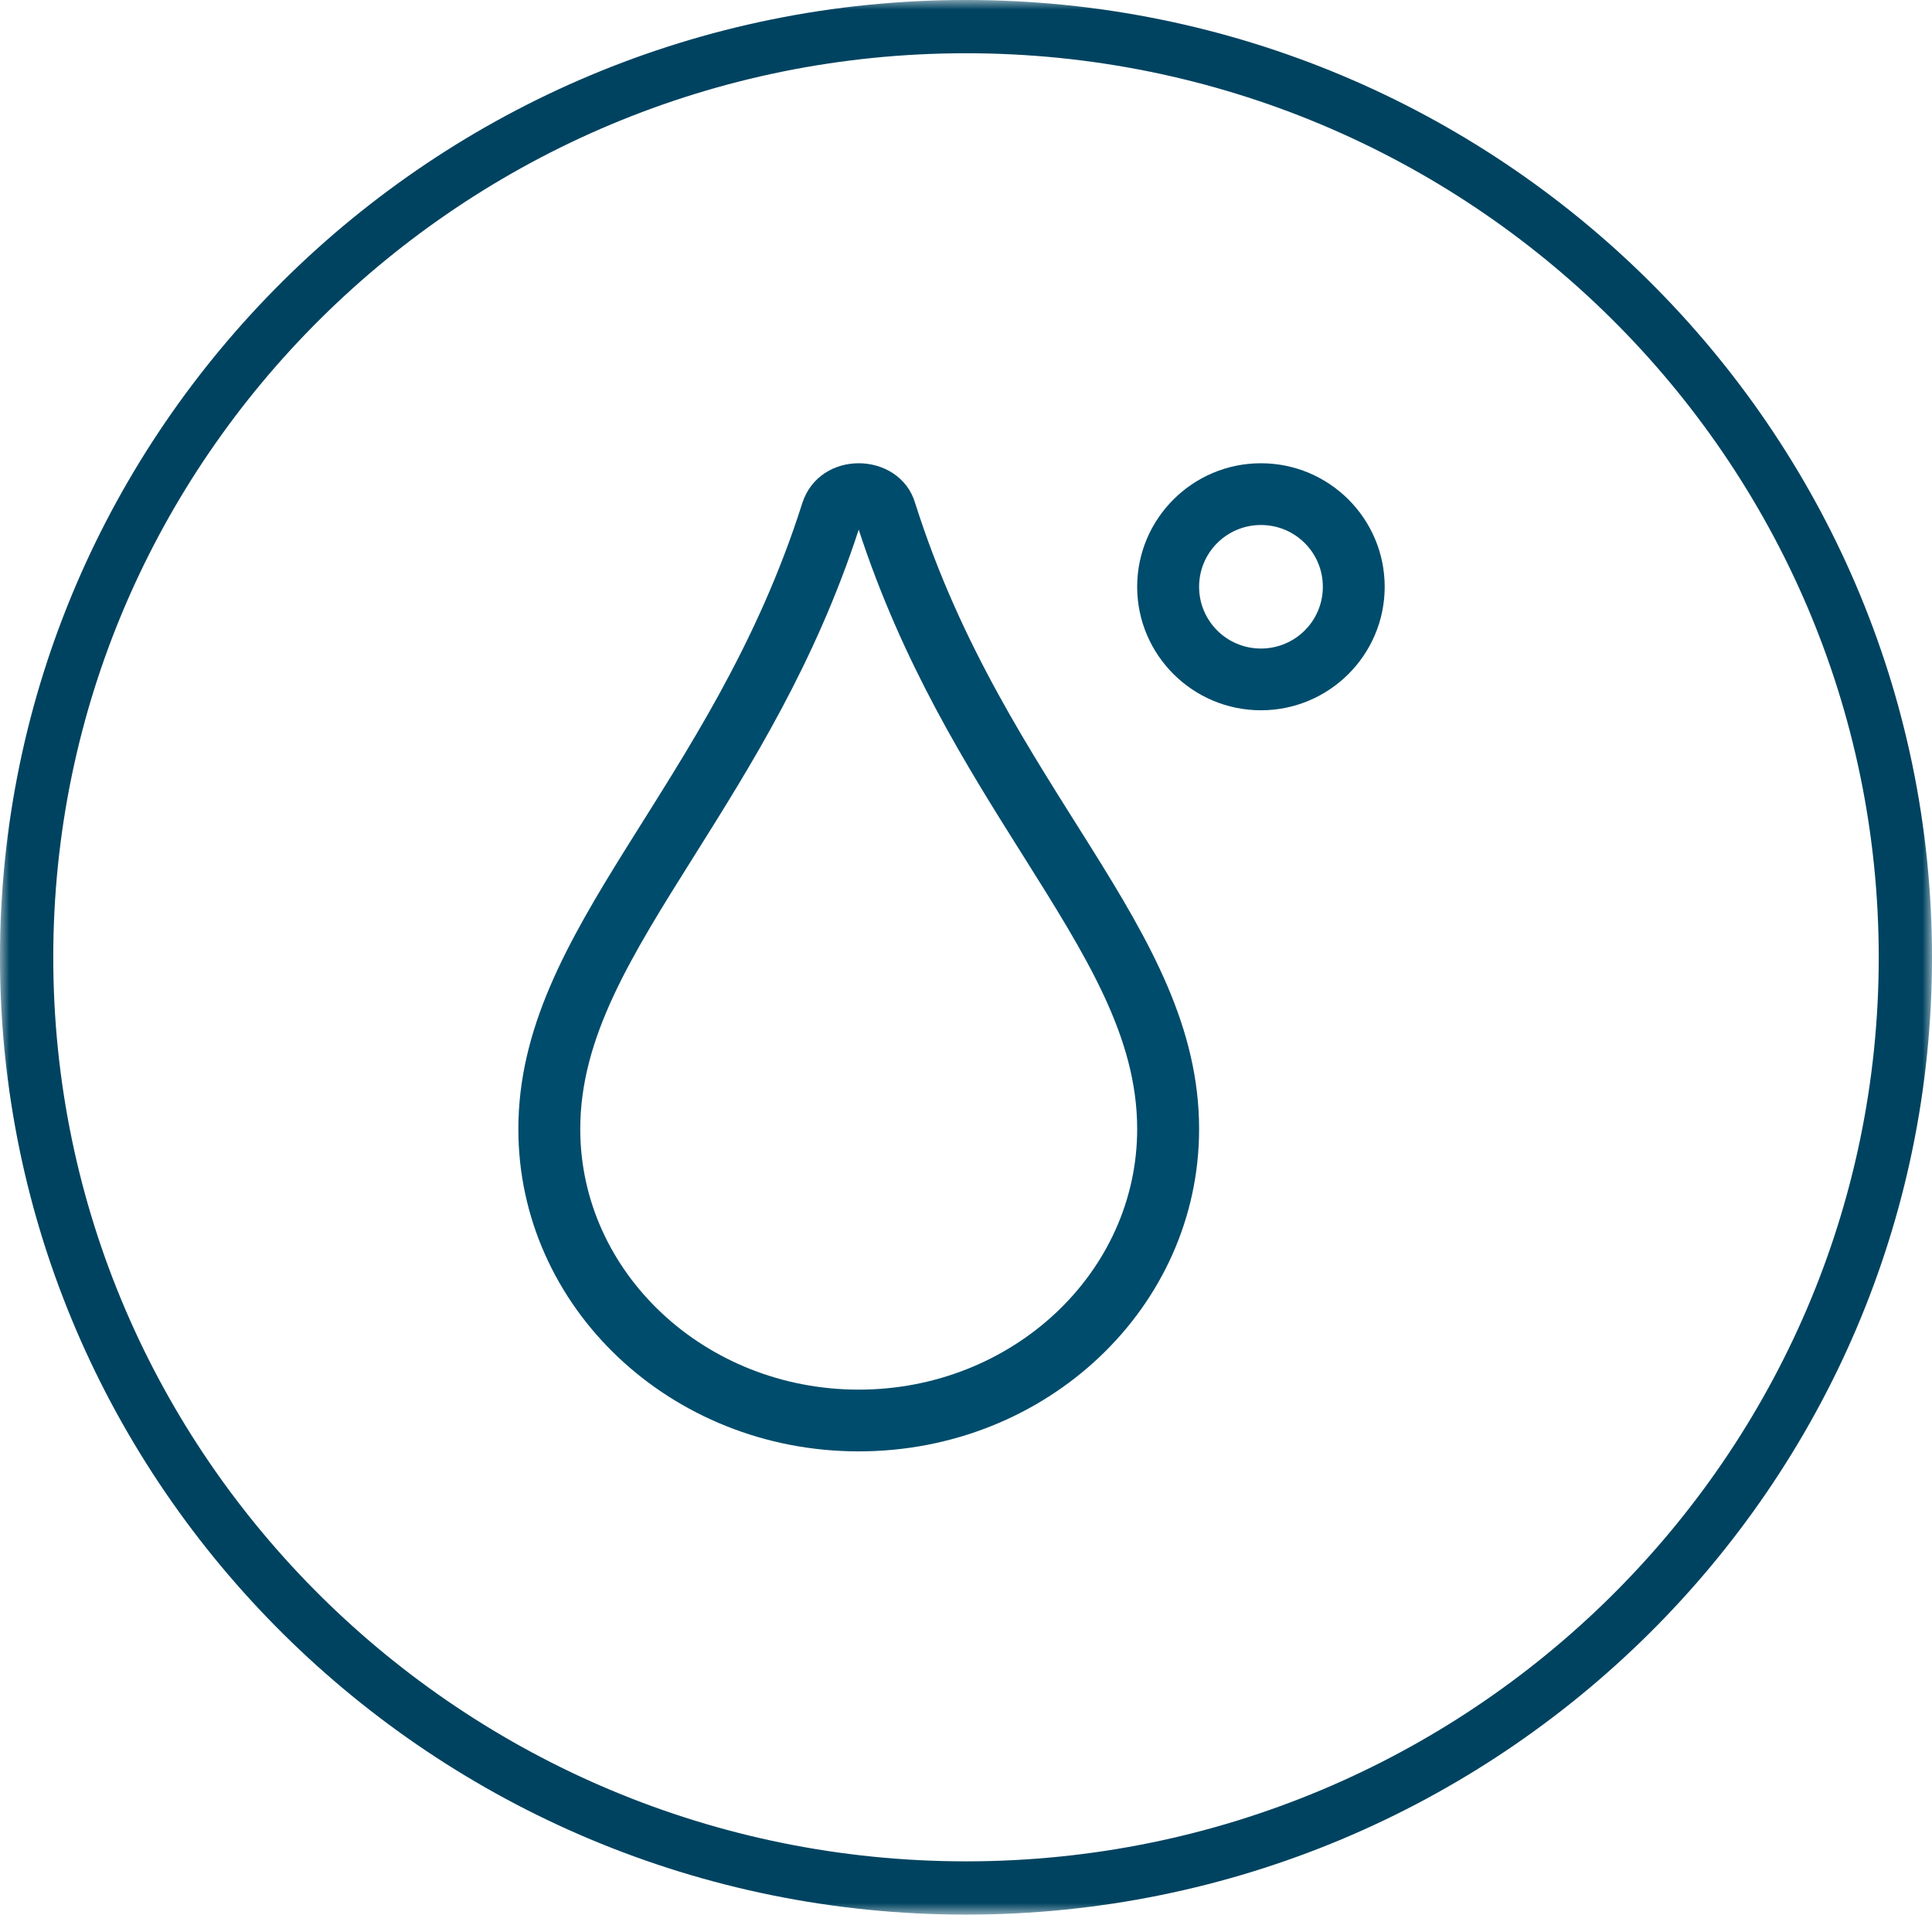 <?xml version="1.0" encoding="UTF-8"?>
<svg width="100px" height="100px" viewBox="0 0 100 100" version="1.1" xmlns="http://www.w3.org/2000/svg" xmlns:xlink="http://www.w3.org/1999/xlink">
    <title>Group 6</title>
    <defs>
        <polygon id="path-1" points="0 0 100 0 100 99.101 0 99.101"></polygon>
    </defs>
    <g id="Version-3" stroke="none" stroke-width="1" fill="none" fill-rule="evenodd">
        <g id="Artboard-Copy-2" transform="translate(-161, -163)">
            <g id="Group-6" transform="translate(161, 163)">
                <path d="M44.447,23.978 C43.207,23.978 41.974,24.656 41.525,26.046 C36.84,40.82 26.83,48.034 26.83,58.44 C26.83,67.661 34.708,75.123 44.447,75.123 C54.187,75.123 62.065,67.661 62.065,58.44 C62.065,47.973 52.074,40.881 47.37,26.046 C46.97,24.687 45.708,23.978 44.447,23.978 M58.86,58.44 C58.86,65.874 52.394,71.927 44.447,71.927 C36.501,71.927 30.034,65.882 30.034,58.44 C30.034,53.697 32.646,49.531 35.96,44.256 C38.883,39.601 42.186,34.338 44.447,27.414 C46.719,34.376 50.023,39.632 52.946,44.275 C56.249,49.531 58.86,53.675 58.86,58.44 M65.266,23.978 C61.734,23.978 58.86,26.846 58.86,30.372 C58.86,33.896 61.734,36.764 65.266,36.764 C68.801,36.764 71.671,33.896 71.671,30.372 C71.671,26.846 68.801,23.978 65.266,23.978 M65.266,33.568 C63.496,33.568 62.065,32.14 62.065,30.372 C62.065,28.602 63.496,27.174 65.266,27.174 C67.039,27.174 68.47,28.602 68.47,30.372 C68.47,32.14 67.039,33.568 65.266,33.568" id="Fill-1" fill="#004C6C"></path>
                <g id="Group-5">
                    <mask id="mask-2" fill="white">
                        <use xlink:href="#path-1"></use>
                    </mask>
                    <g id="Clip-4"></g>
                    <path d="M50,2.756 C23.95,2.756 2.757,23.749 2.757,49.552 C2.757,75.354 23.95,96.343 50,96.343 C76.049,96.343 97.243,75.354 97.243,49.552 C97.243,23.749 76.049,2.756 50,2.756 M50,99.101 C22.428,99.101 -0.001,76.873 -0.001,49.552 C-0.001,22.229 22.428,-0.001 50,-0.001 C77.571,-0.001 100,22.229 100,49.552 C100,76.873 77.571,99.101 50,99.101" id="Fill-3" fill="#004360" mask="url(#mask-2)"></path>
                </g>
            </g>
        </g>
    </g>
</svg>